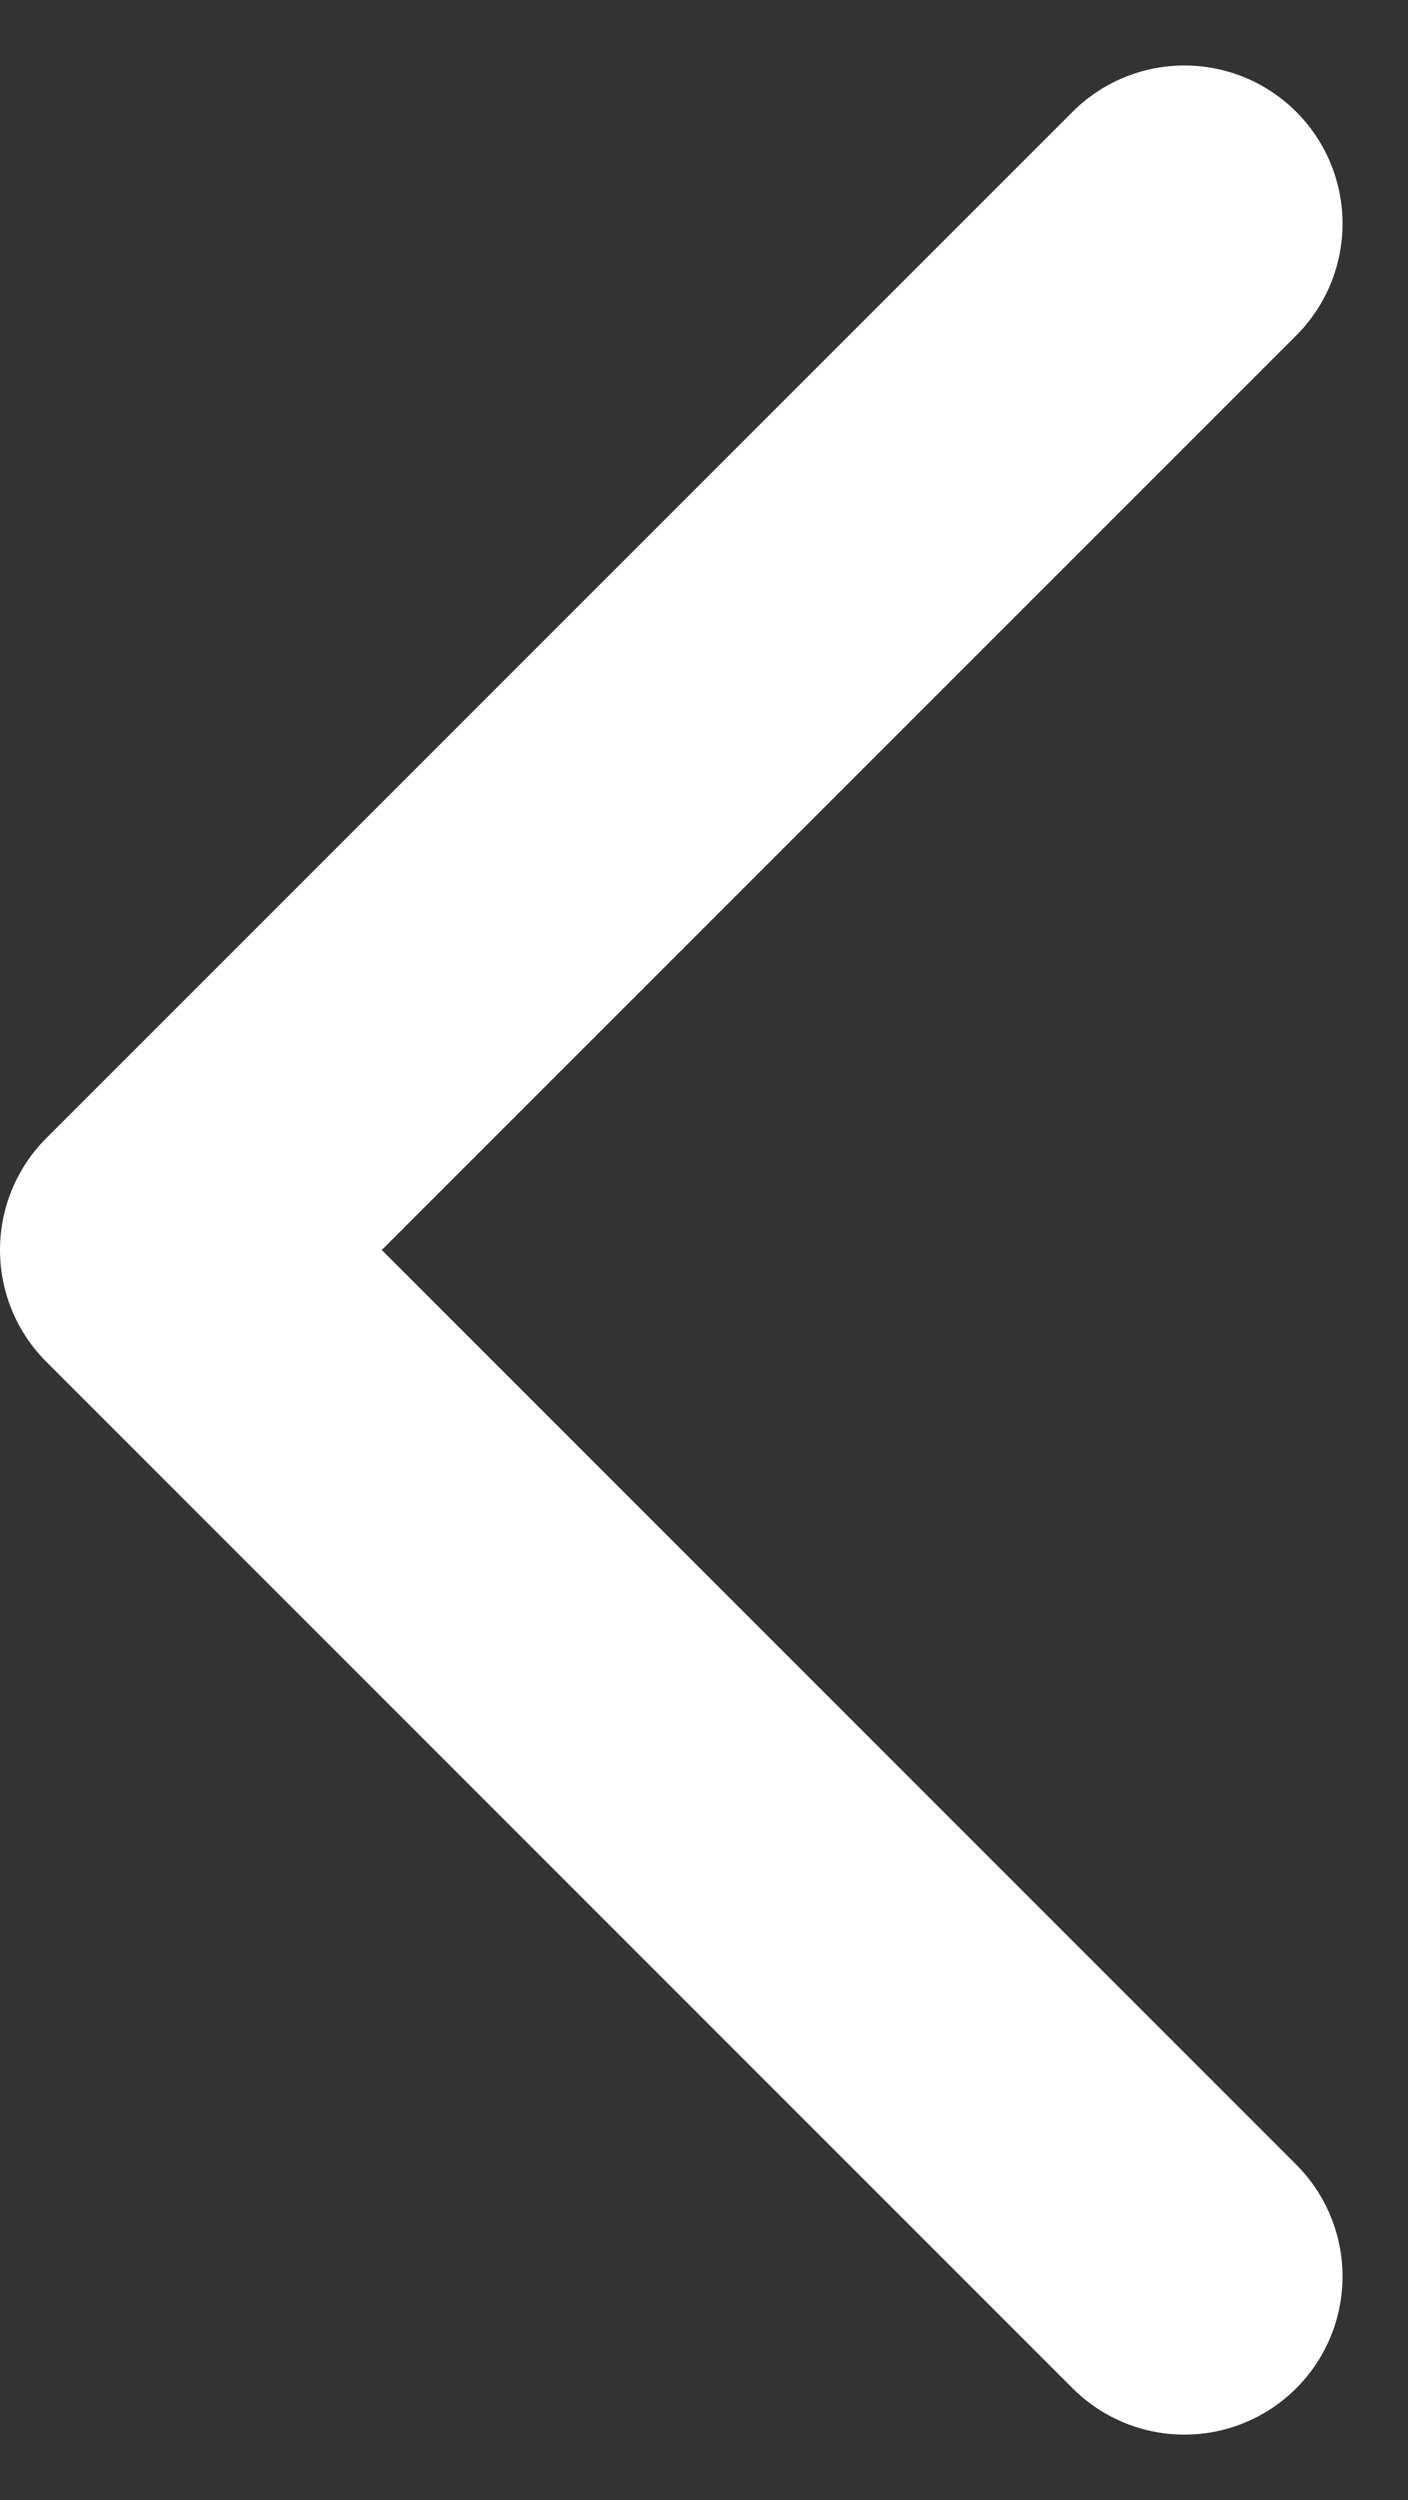 <svg xmlns="http://www.w3.org/2000/svg" width="8.904" height="15.808" viewBox="0 0 8.904 15.808">
  <rect x="0" y="0" width="8.904" height="15.808" fill="#333333" stroke="none"/>
  <path id="Path_34" data-name="Path 34" d="M20.479,18l-6.49,6.49L7.5,18" transform="translate(25.49 -6.086) rotate(90)" fill="none" stroke="#fff" stroke-linecap="round" stroke-linejoin="round" stroke-width="2"/>
</svg>

